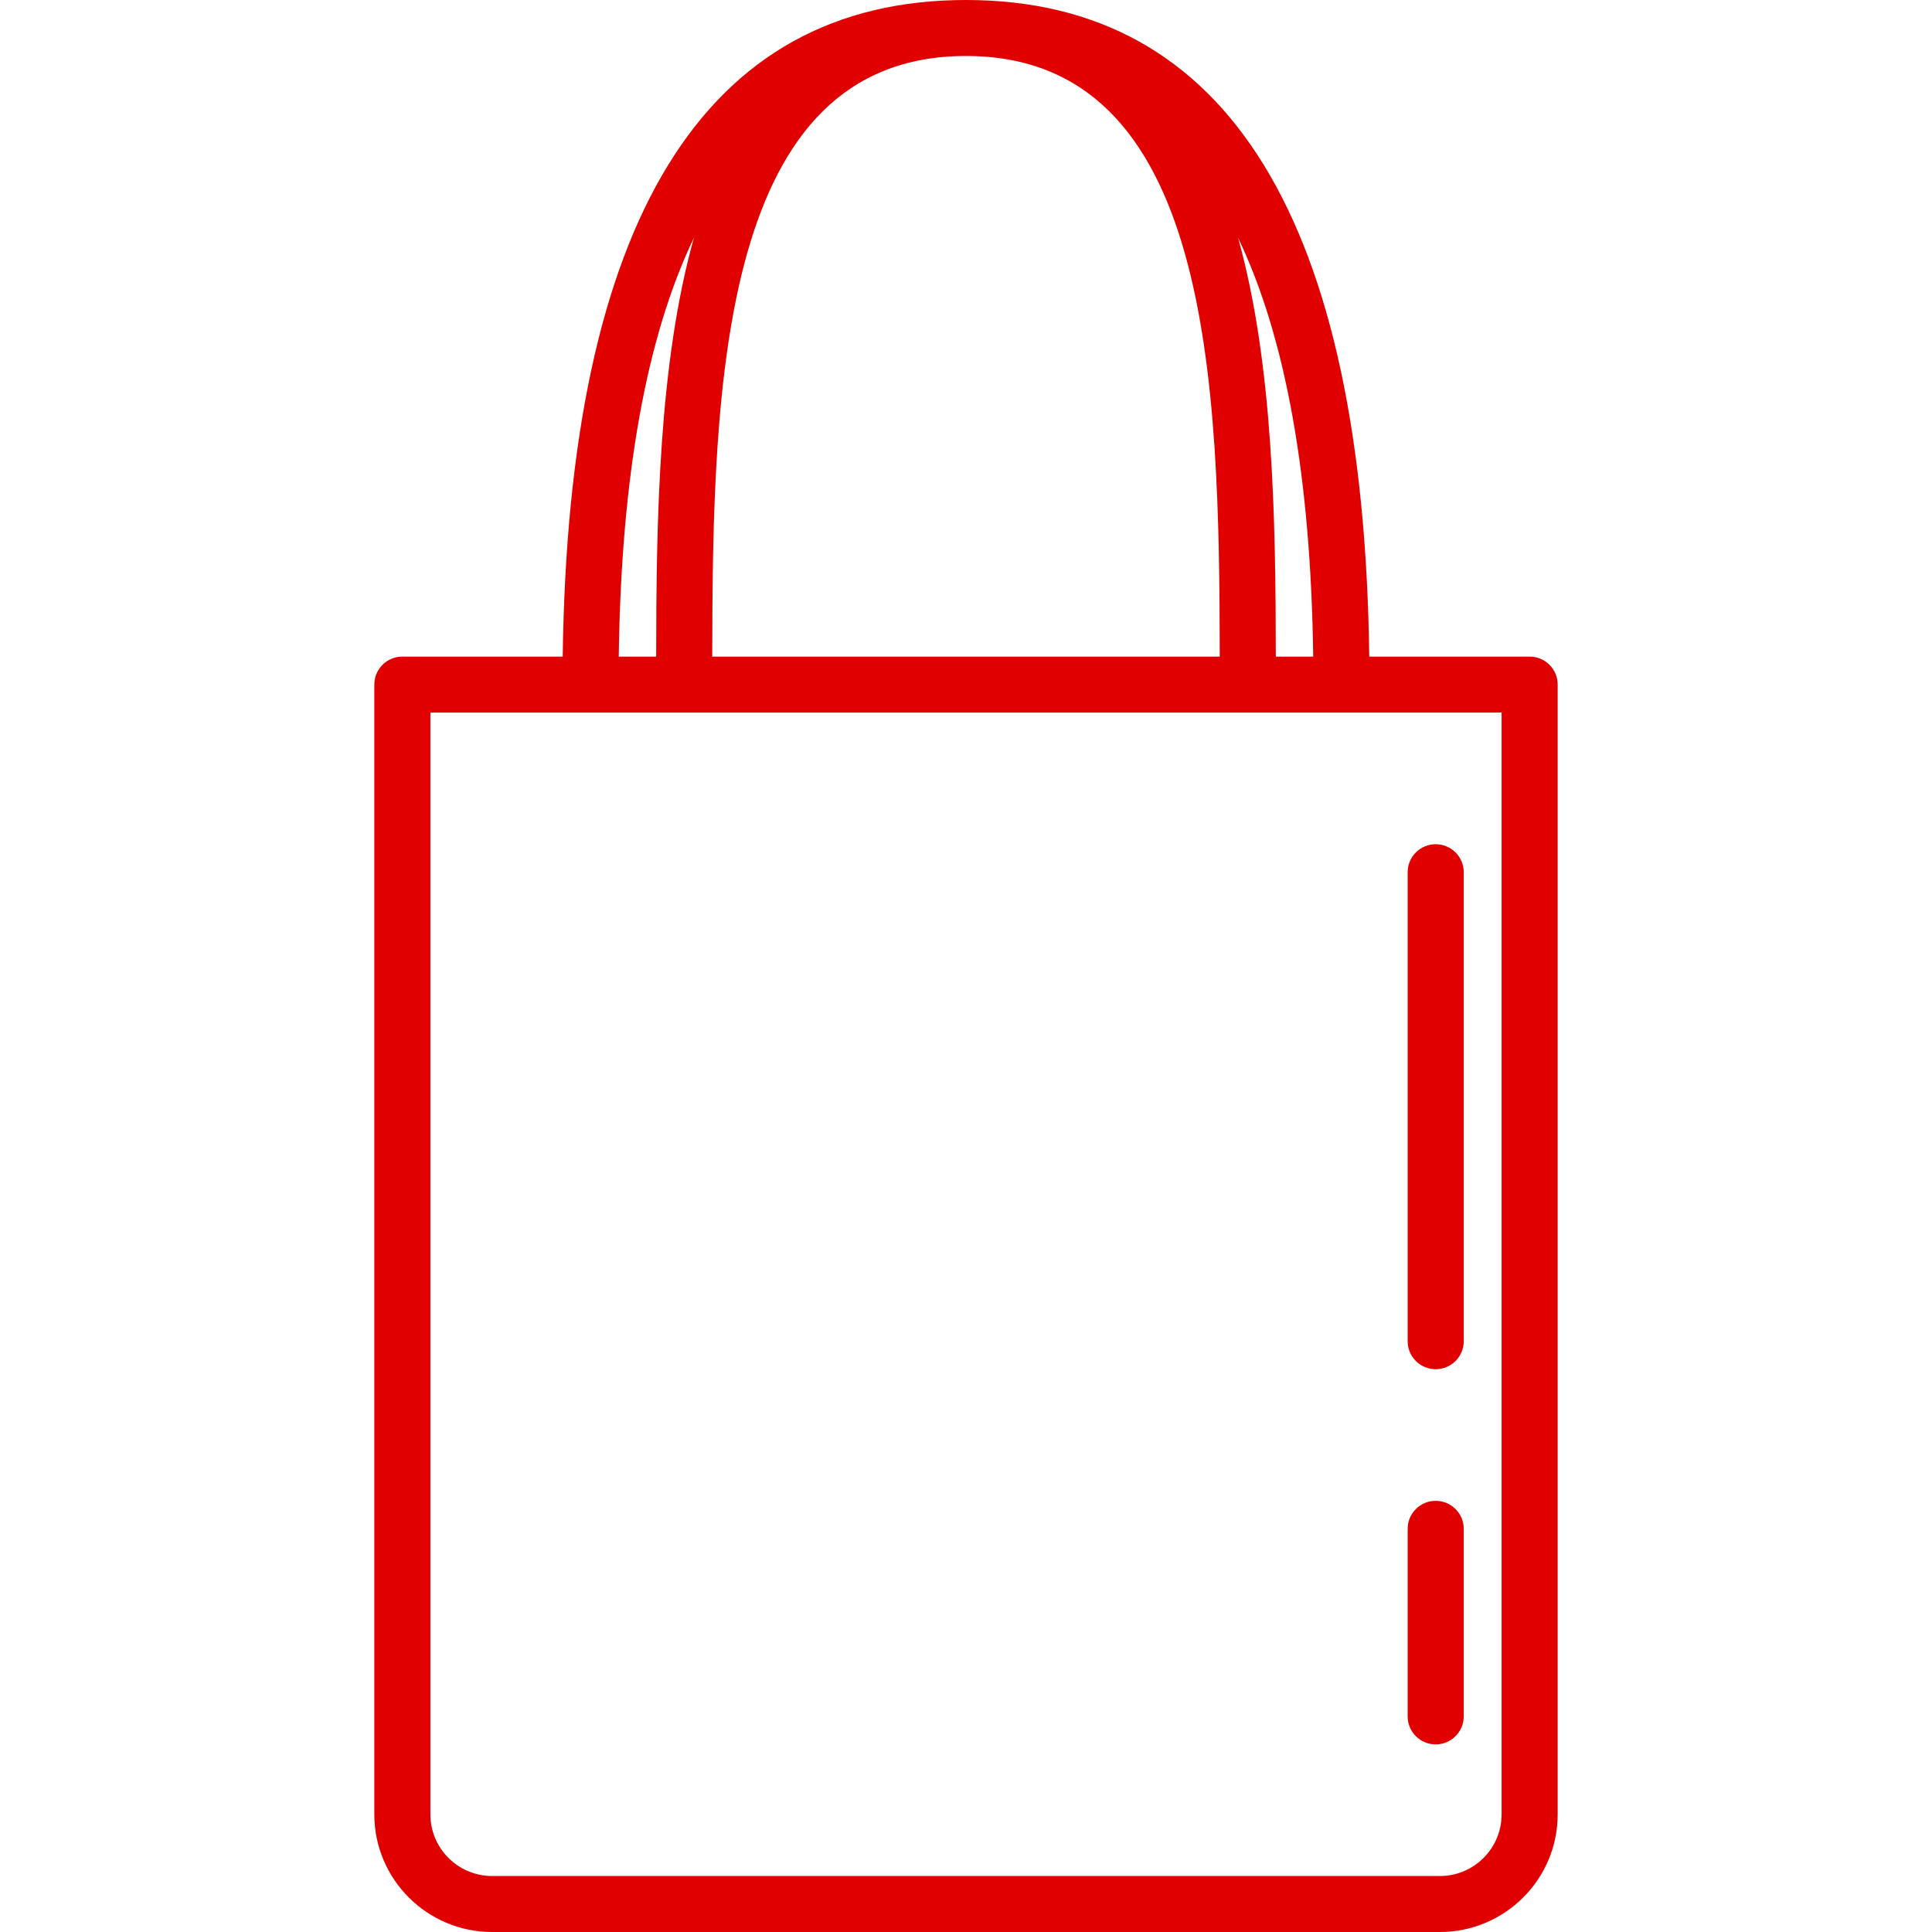 <svg xmlns="http://www.w3.org/2000/svg" version="1.1" xmlns:xlink="http://www.w3.org/1999/xlink" width="512" height="512" x="0" y="0" viewBox="0 0 2500 2500" style="enable-background:new 0 0 512 512" xml:space="preserve"><g><path d="M1979.35 849.64h-207.54C1764.52 286.32 1589.35 0 1249.98 0S735.45 286.32 728.16 849.64H520.65c-20.04 0-36.28 16.22-36.28 36.22v1462c0 83.88 68.36 152.14 152.37 152.14h1226.51c84 0 152.37-68.26 152.37-152.14v-1462c0-20.01-16.24-36.22-36.28-36.22zm-280.06 0h-48.4c-.19-177.15-3.22-379.13-48.87-542 61.63 128.41 94.18 309.26 97.27 542zM1249.98 72.45c317.6 0 328.02 421.64 328.36 777.19H921.63c.34-355.54 10.76-777.19 328.35-777.19zM897.94 307.64c-45.66 162.87-48.68 364.85-48.87 542h-48.4c3.08-232.74 35.63-413.59 97.27-542zm1045.12 2040.22c0 43.95-35.8 79.69-79.81 79.69H636.74c-44.02 0-79.81-35.74-79.81-79.69V922.08h1386.14v1425.77z" fill="#e00000" opacity="1" data-original="#000000"></path><path d="M1857.78 2257.24c20.04 0 36.28-16.22 36.28-36.22v-242.73c0-20.01-16.24-36.22-36.28-36.22s-36.28 16.22-36.28 36.22v242.73c0 20.01 16.24 36.22 36.28 36.22zM1857.78 1771.75c20.04 0 36.28-16.22 36.28-36.22v-606.9c0-20.01-16.24-36.22-36.28-36.22s-36.28 16.22-36.28 36.22v606.9c0 20.01 16.24 36.22 36.28 36.22z" fill="#e00000" opacity="1" data-original="#000000"></path></g></svg>